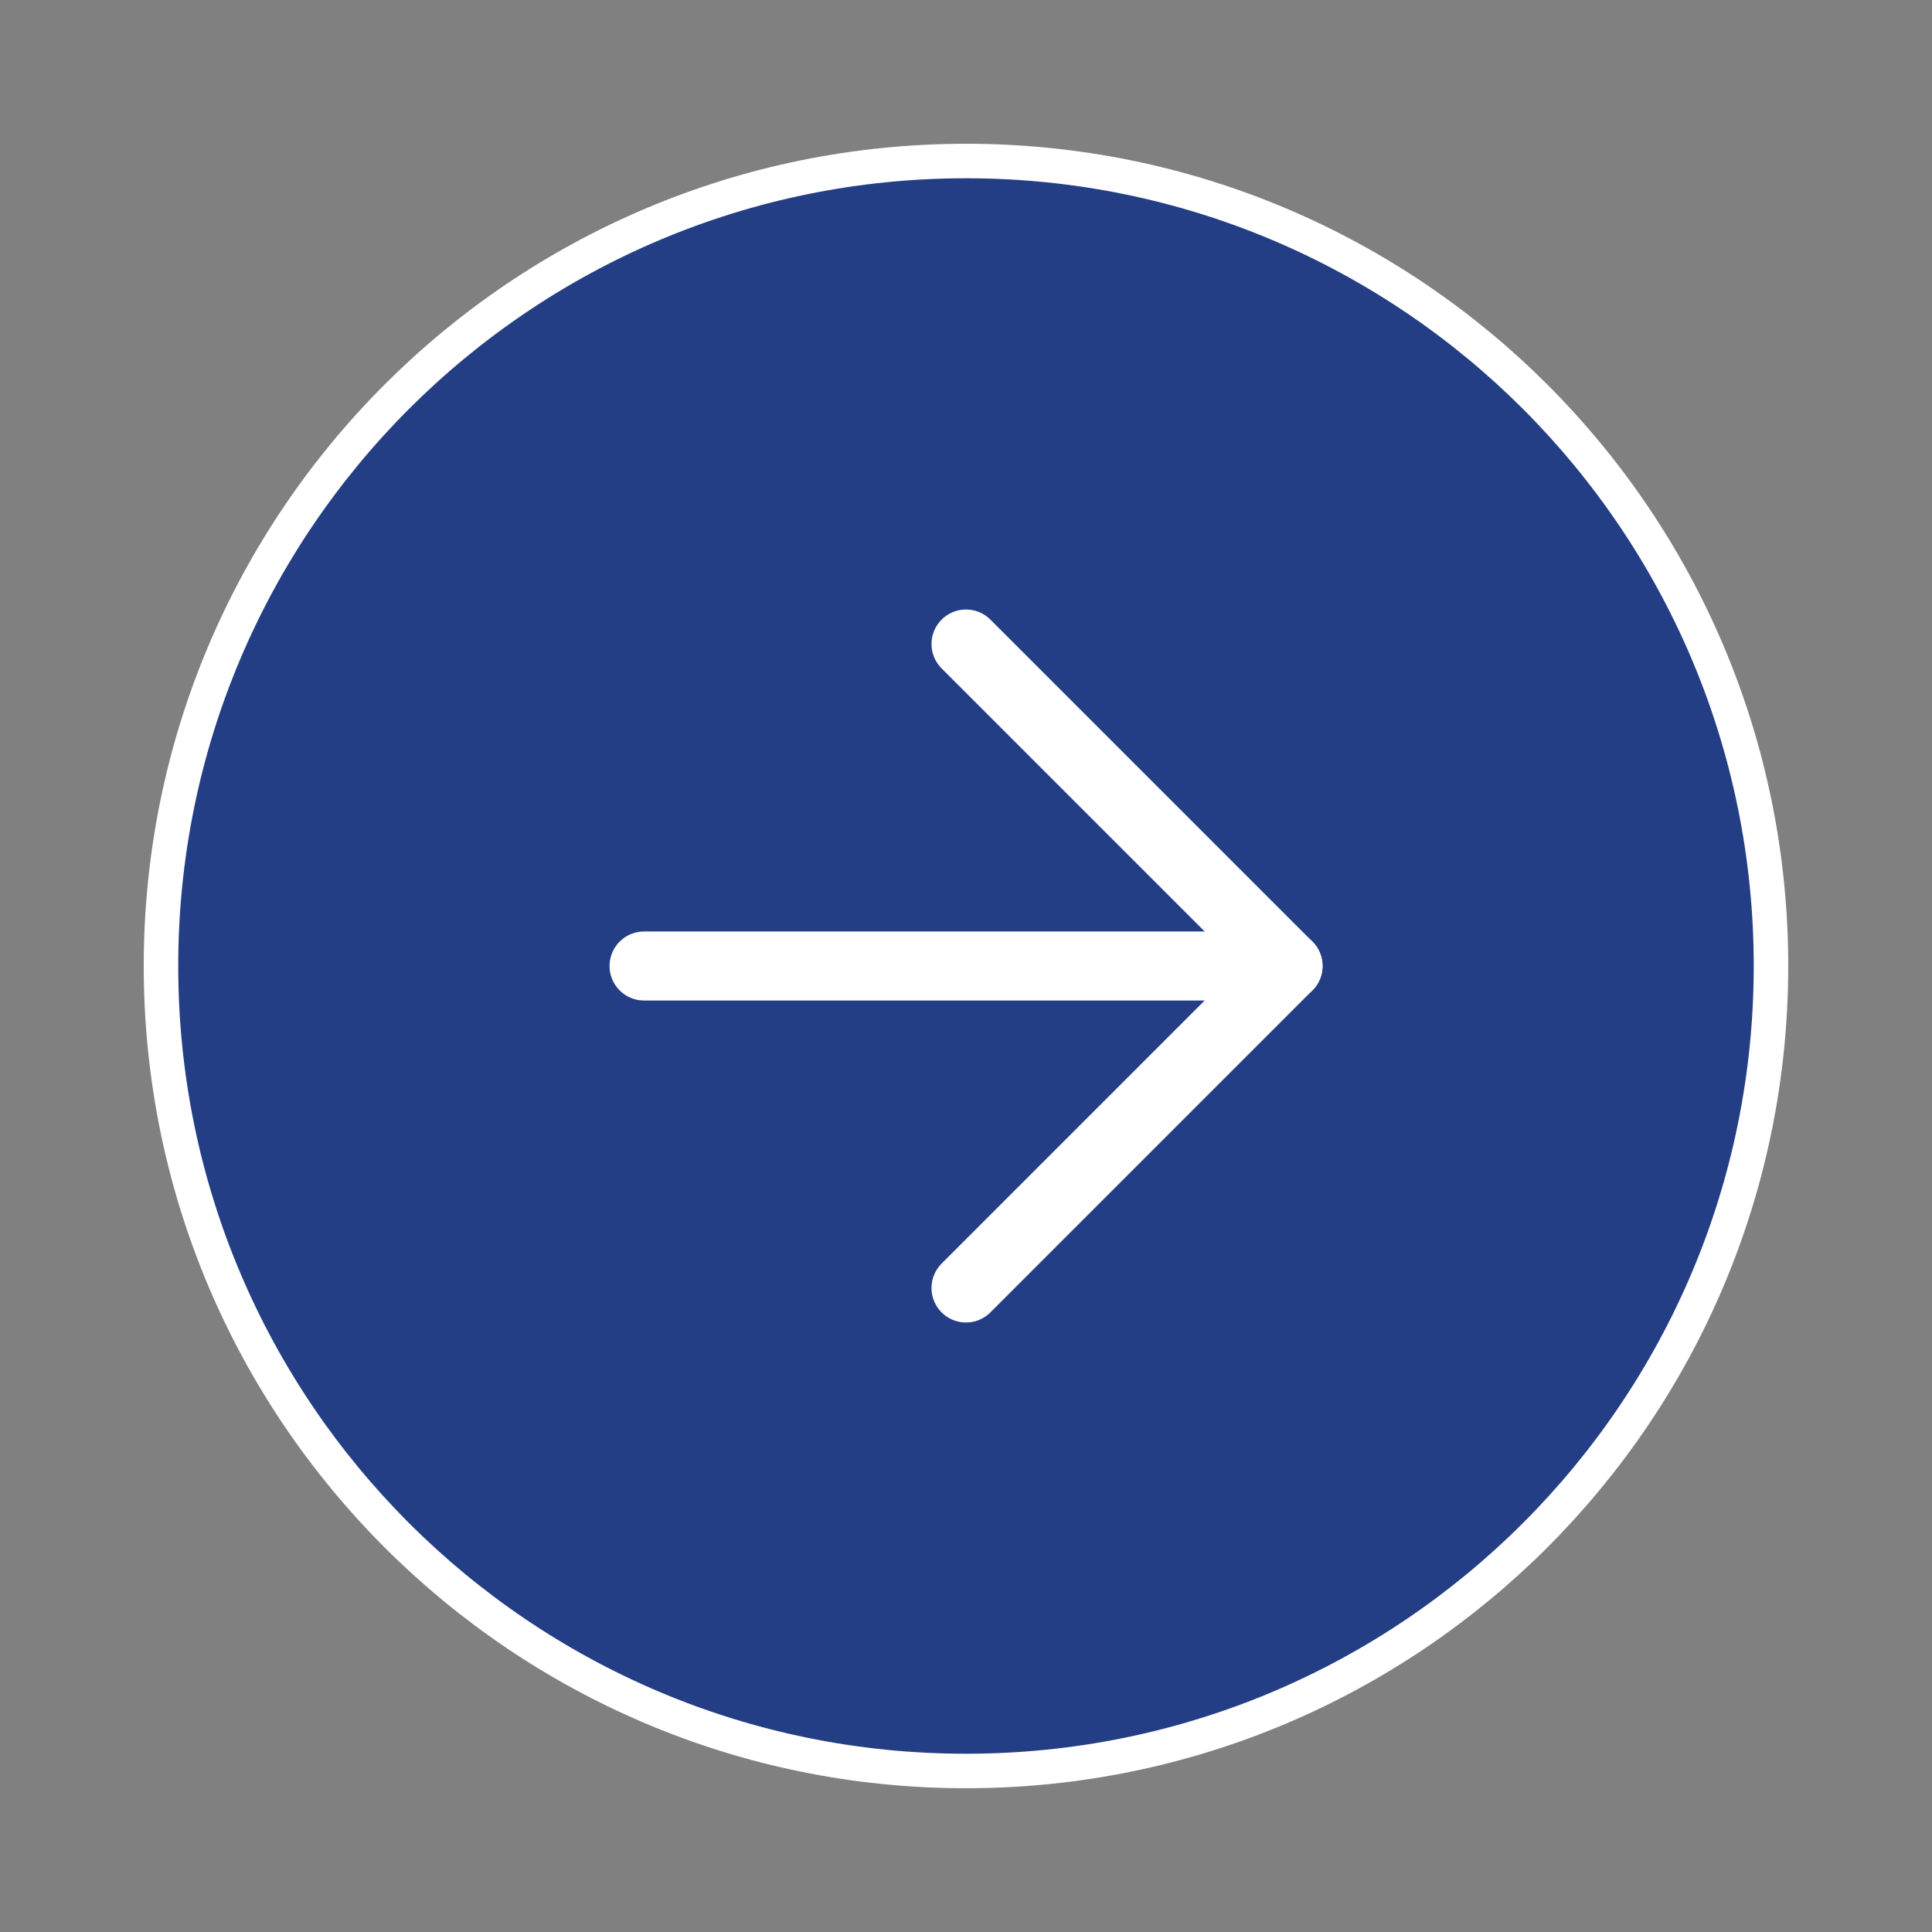 <?xml version="1.0" encoding="UTF-8"?> <svg xmlns="http://www.w3.org/2000/svg" width="56" height="56" viewBox="0 0 56 56" fill="none"><rect x="0" y="0" width="56" height="56" fill="#808080" stroke="none"/><path d="M27.999 51.333C40.886 51.333 51.333 40.887 51.333 28C51.333 15.113 40.886 4.667 27.999 4.667C15.113 4.667 4.666 15.113 4.666 28C4.666 40.887 15.113 51.333 27.999 51.333Z" fill="#243E85" stroke="white" stroke-linecap="round" stroke-linejoin="round"></path><path d="M28 37.333L37.333 28L28 18.667" stroke="white" stroke-width="2" stroke-linecap="round" stroke-linejoin="round"></path><path d="M18.668 28H37.335" stroke="white" stroke-width="2" stroke-linecap="round" stroke-linejoin="round"></path></svg> 